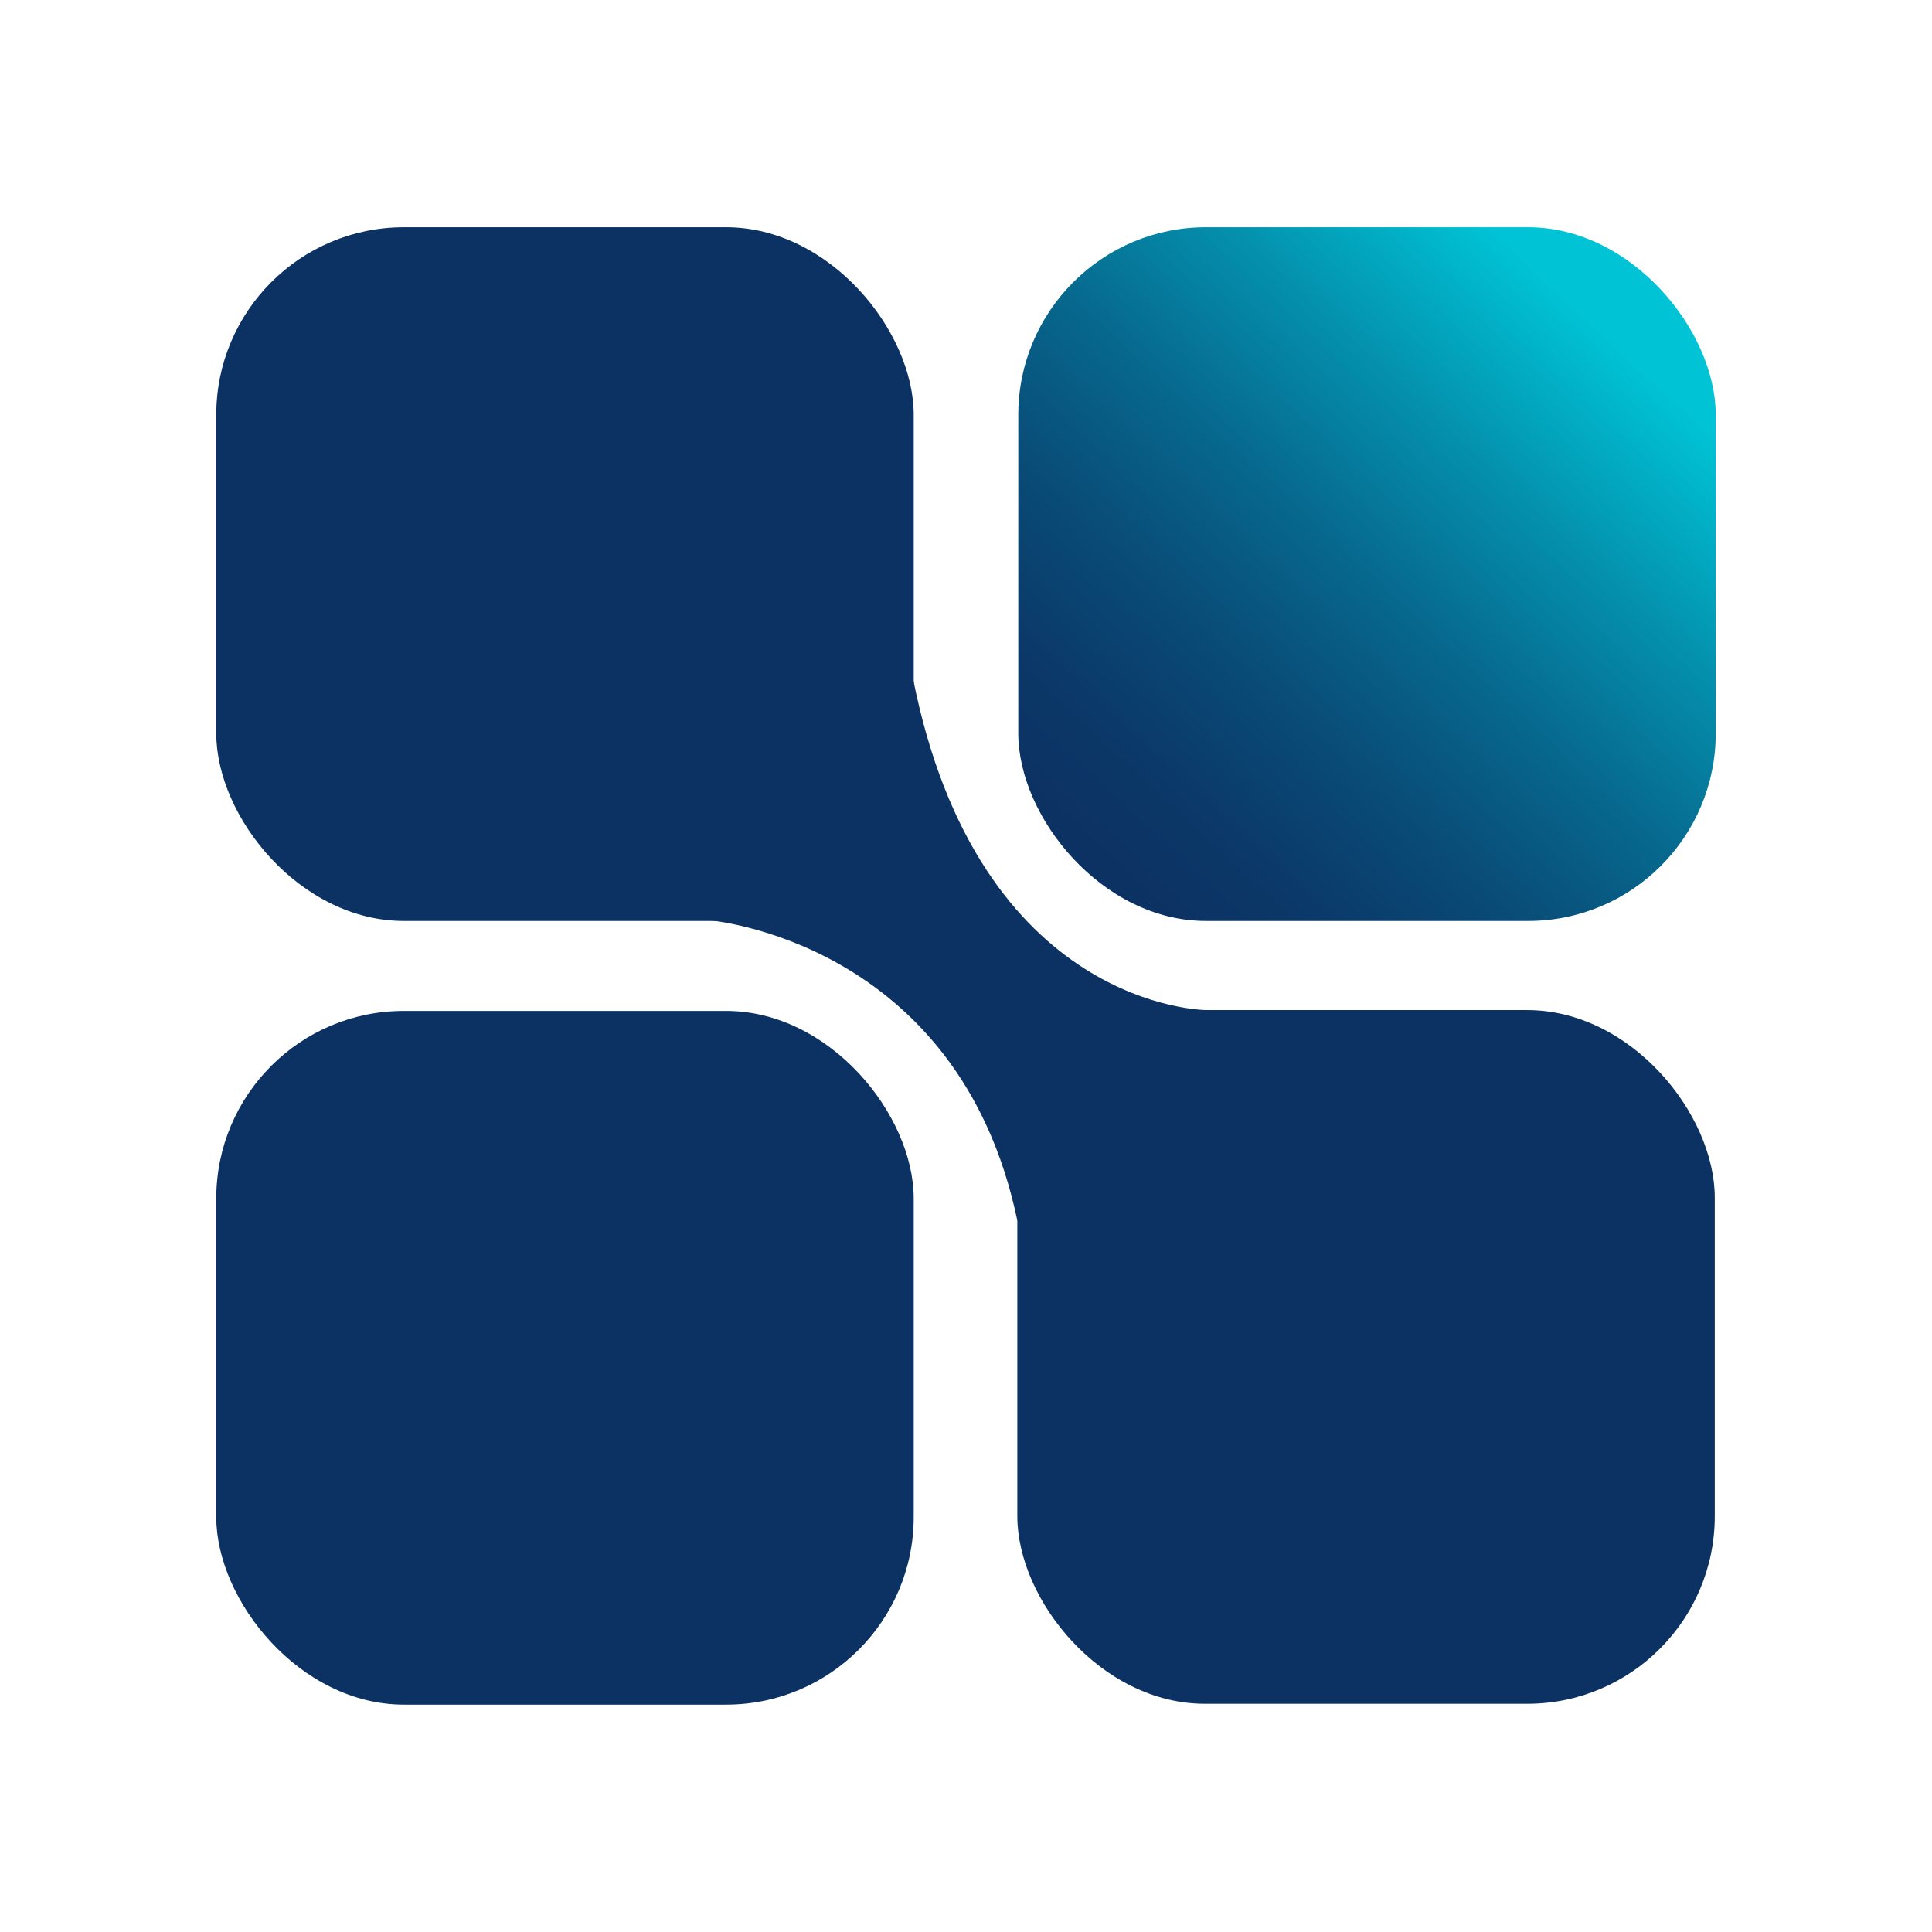 <svg xmlns="http://www.w3.org/2000/svg" xmlns:xlink="http://www.w3.org/1999/xlink" id="Calque_1" viewBox="0 0 160 160"><defs><style>      .st0 {        fill: #0c3263;      }      .st1 {        fill: url(#Dégradé_sans_nom_3);      }    </style><linearGradient id="D&#xE9;grad&#xE9;_sans_nom_3" data-name="D&#xE9;grad&#xE9; sans nom 3" x1="91.32" y1="90.94" x2="135.38" y2="138.26" gradientTransform="translate(0 162) scale(1 -1)" gradientUnits="userSpaceOnUse"><stop offset="0" stop-color="#0c3263"></stop><stop offset=".12" stop-color="#0b3868"></stop><stop offset=".29" stop-color="#094a76"></stop><stop offset=".49" stop-color="#07678d"></stop><stop offset=".7" stop-color="#0490ad"></stop><stop offset=".93" stop-color="#00c3d5"></stop></linearGradient></defs><g id="Design"><rect class="st0" x="17.91" y="18.82" width="57.76" height="57.45" rx="15.54" ry="15.54"></rect><rect class="st1" x="84.33" y="18.82" width="57.76" height="57.45" rx="15.54" ry="15.54"></rect><rect class="st0" x="84.25" y="83.65" width="57.76" height="57.45" rx="15.54" ry="15.54"></rect><rect class="st0" x="17.91" y="83.72" width="57.76" height="57.45" rx="15.54" ry="15.54"></rect><path class="st0" d="M58.63,76.2s20.75,1.6,25.62,24.88c0,0,5.42-6.01,15.68-17.43,0,0-18.92,0-24.34-27.57,0,0-5.85,6.9-16.93,20.13h-.04Z"></path></g></svg>